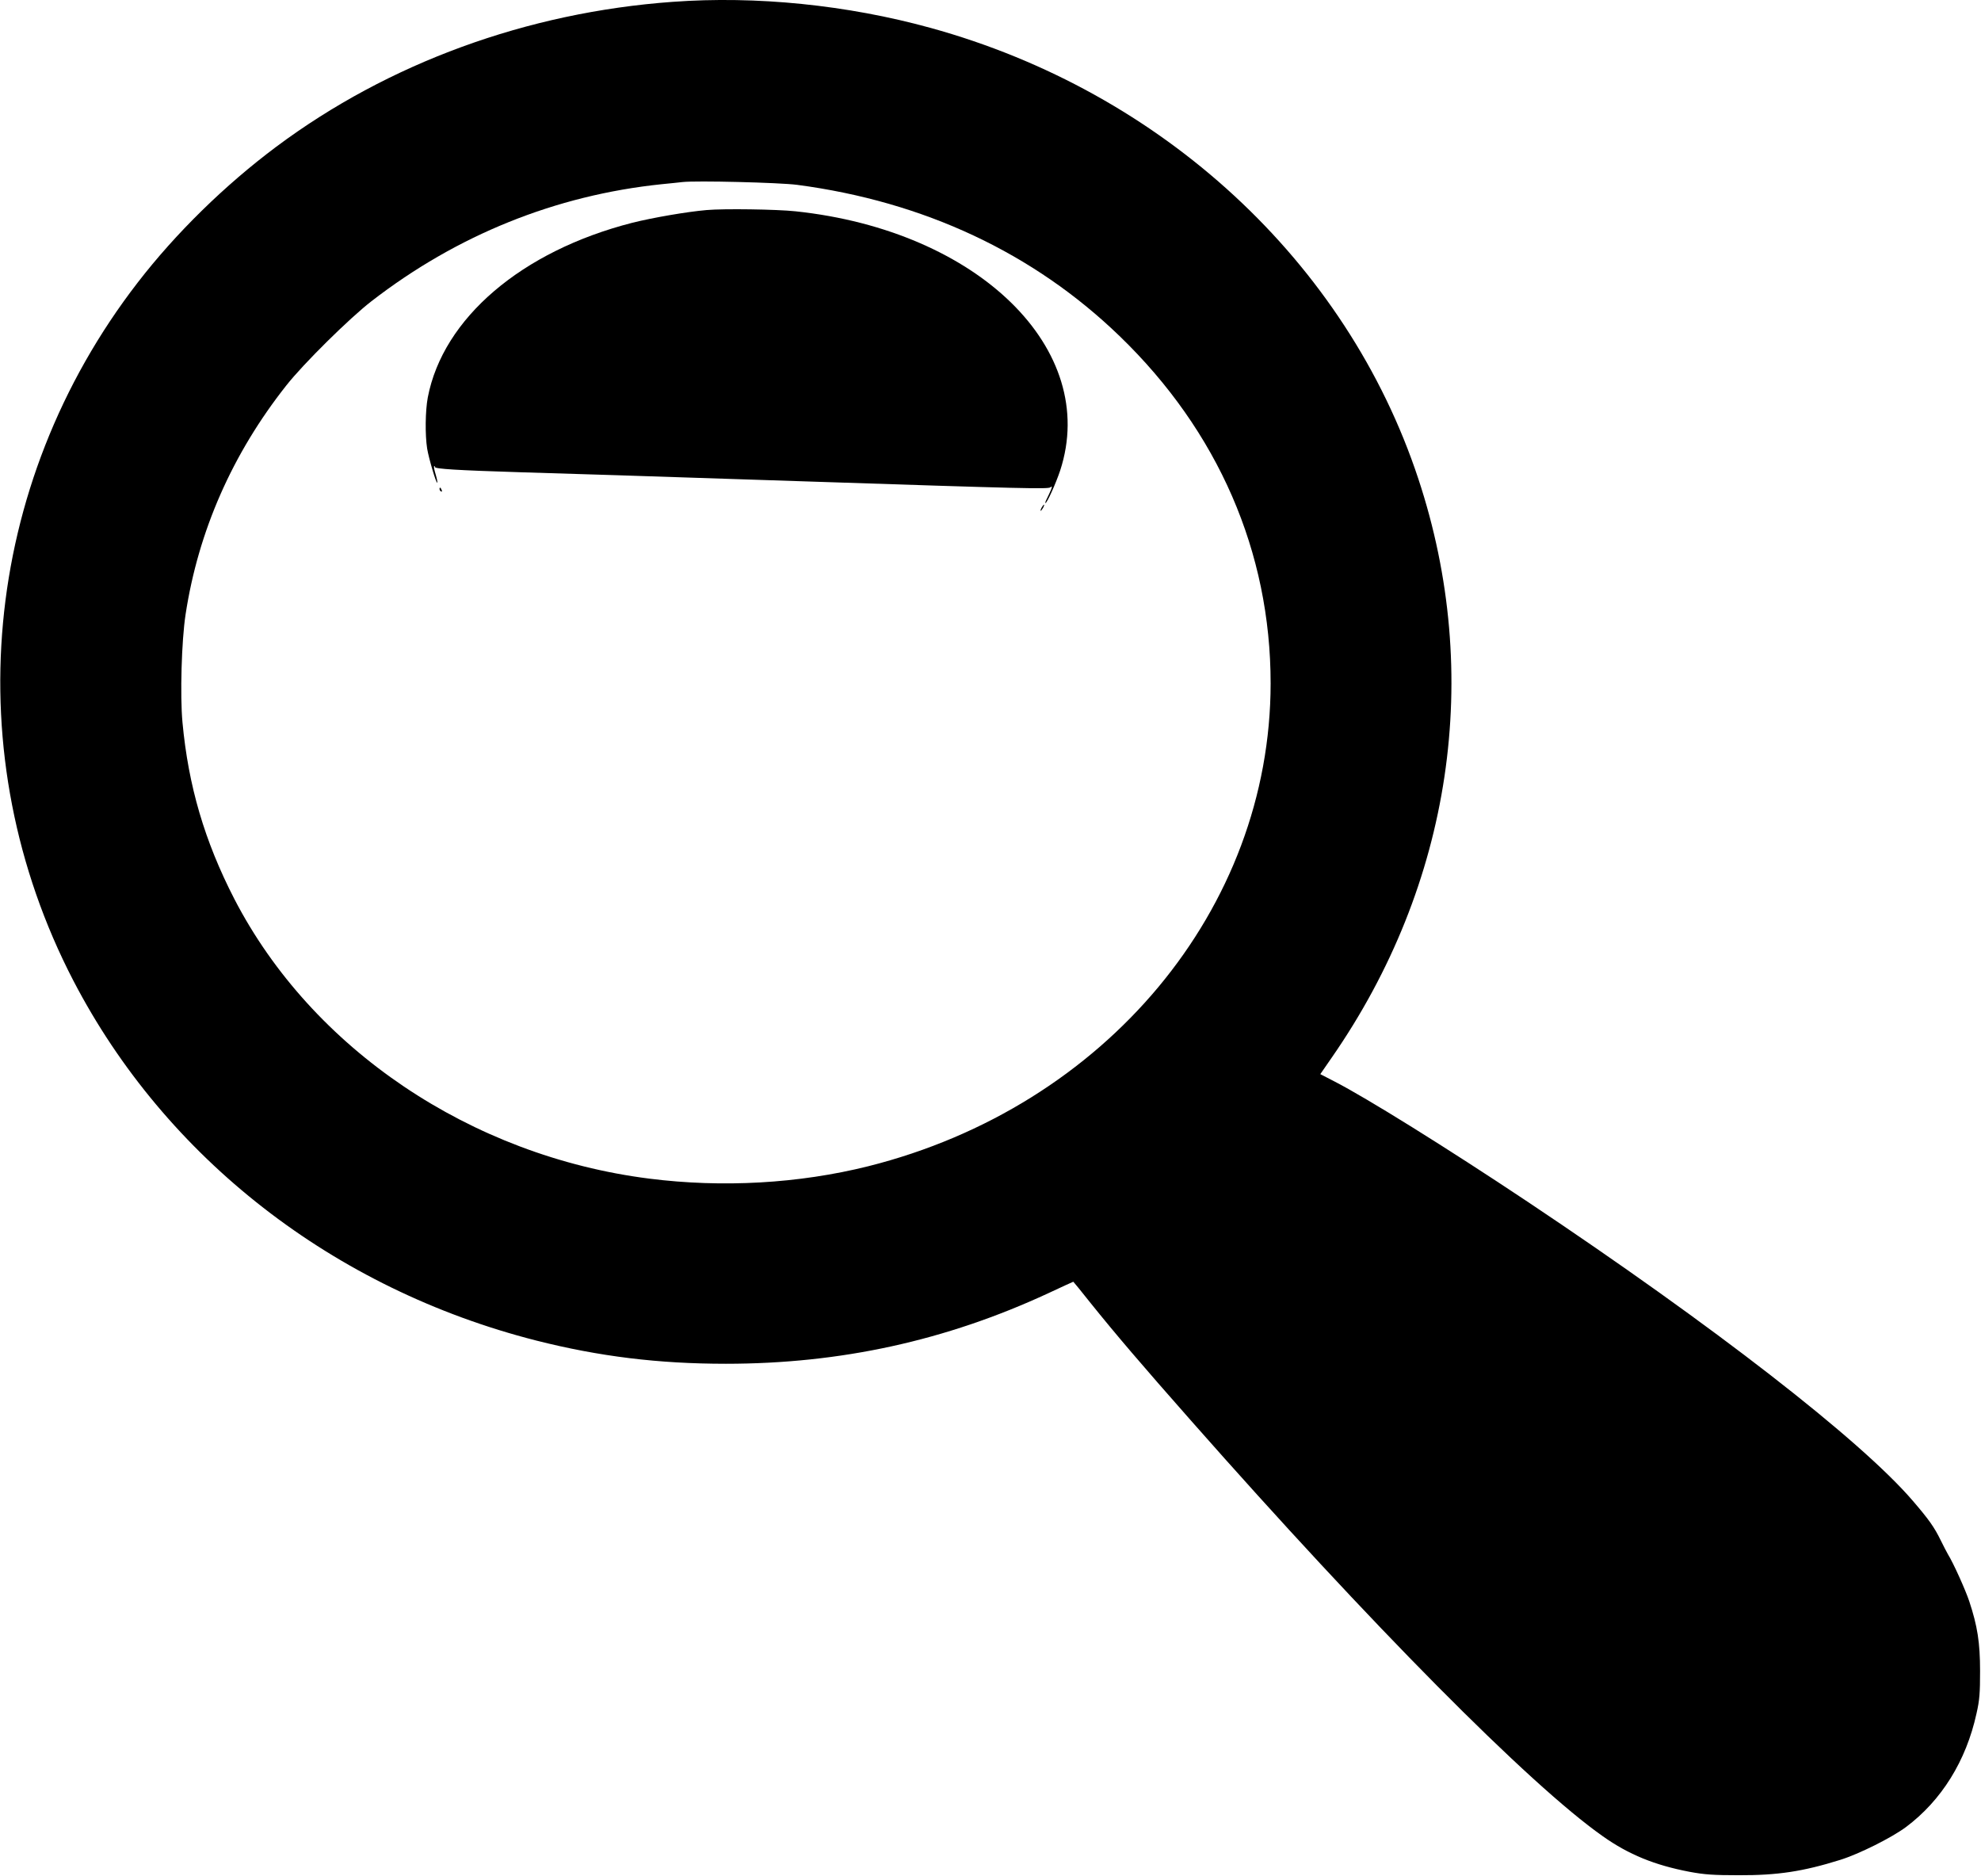  <svg version="1.0" xmlns="http://www.w3.org/2000/svg"
 width="1280pt" height="1212pt" viewBox="0 0 1280 1212"
 preserveAspectRatio="xMidYMid meet"><g transform="translate(0,1212) scale(0.1,-0.1)"
fill="#000000" stroke="none">
<path d="M4345 12108 c-939 -68 -1835 -395 -2560 -936 -332 -248 -649 -558
-895 -877 -1011 -1308 -1172 -3053 -416 -4510 596 -1147 1682 -1992 2991
-2325 407 -103 789 -150 1225 -150 741 0 1422 149 2084 456 87 41 160 74 161
74 1 0 52 -62 112 -138 160 -199 327 -395 651 -762 1158 -1313 2183 -2348
2658 -2682 168 -119 336 -187 561 -230 97 -18 154 -22 318 -22 250 -1 415 24
655 99 122 38 332 143 425 212 229 171 389 427 456 734 20 87 23 133 23 274 0
184 -17 291 -70 451 -24 72 -101 244 -138 304 -8 14 -29 54 -46 89 -42 86 -77
135 -180 255 -337 393 -1291 1133 -2490 1933 -522 348 -1043 672 -1248 777
l-91 47 74 107 c776 1118 979 2473 559 3740 -463 1400 -1654 2500 -3152 2912
-537 148 -1127 208 -1667 168z m805 -1182 c820 -108 1528 -440 2084 -977 637
-615 976 -1395 976 -2244 -1 -1456 -1066 -2734 -2600 -3119 -449 -112 -942
-140 -1415 -80 -1153 146 -2180 838 -2681 1807 -192 373 -297 730 -335 1141
-16 172 -6 527 20 696 82 539 303 1040 651 1480 111 141 408 434 550 544 553
428 1191 685 1875 756 55 5 116 12 135 14 91 10 622 -3 740 -18z"/>
<path d="M4565 10763 c-127 -11 -347 -49 -479 -82 -716 -183 -1224 -617 -1322
-1129 -16 -86 -18 -241 -4 -330 11 -66 59 -227 65 -220 3 2 -2 26 -10 53 -8
26 -13 51 -10 53 3 3 5 1 5 -5 0 -12 140 -21 560 -34 173 -5 451 -14 618 -19
774 -25 927 -30 1222 -40 1418 -47 1563 -50 1577 -38 11 9 12 6 4 -16 -6 -14
-18 -40 -26 -56 -9 -17 -13 -30 -10 -30 10 0 67 126 95 210 256 782 -528 1550
-1710 1675 -121 13 -463 18 -575 8z"/>
<path d="M2840 8961 c0 -6 4 -13 10 -16 6 -3 7 1 4 9 -7 18 -14 21 -14 7z"/>
<path d="M6730 8840 c-6 -11 -8 -20 -6 -20 3 0 10 9 16 20 6 11 8 20 6 20 -3
0 -10 -9 -16 -20z"/>
</g>
</svg>
